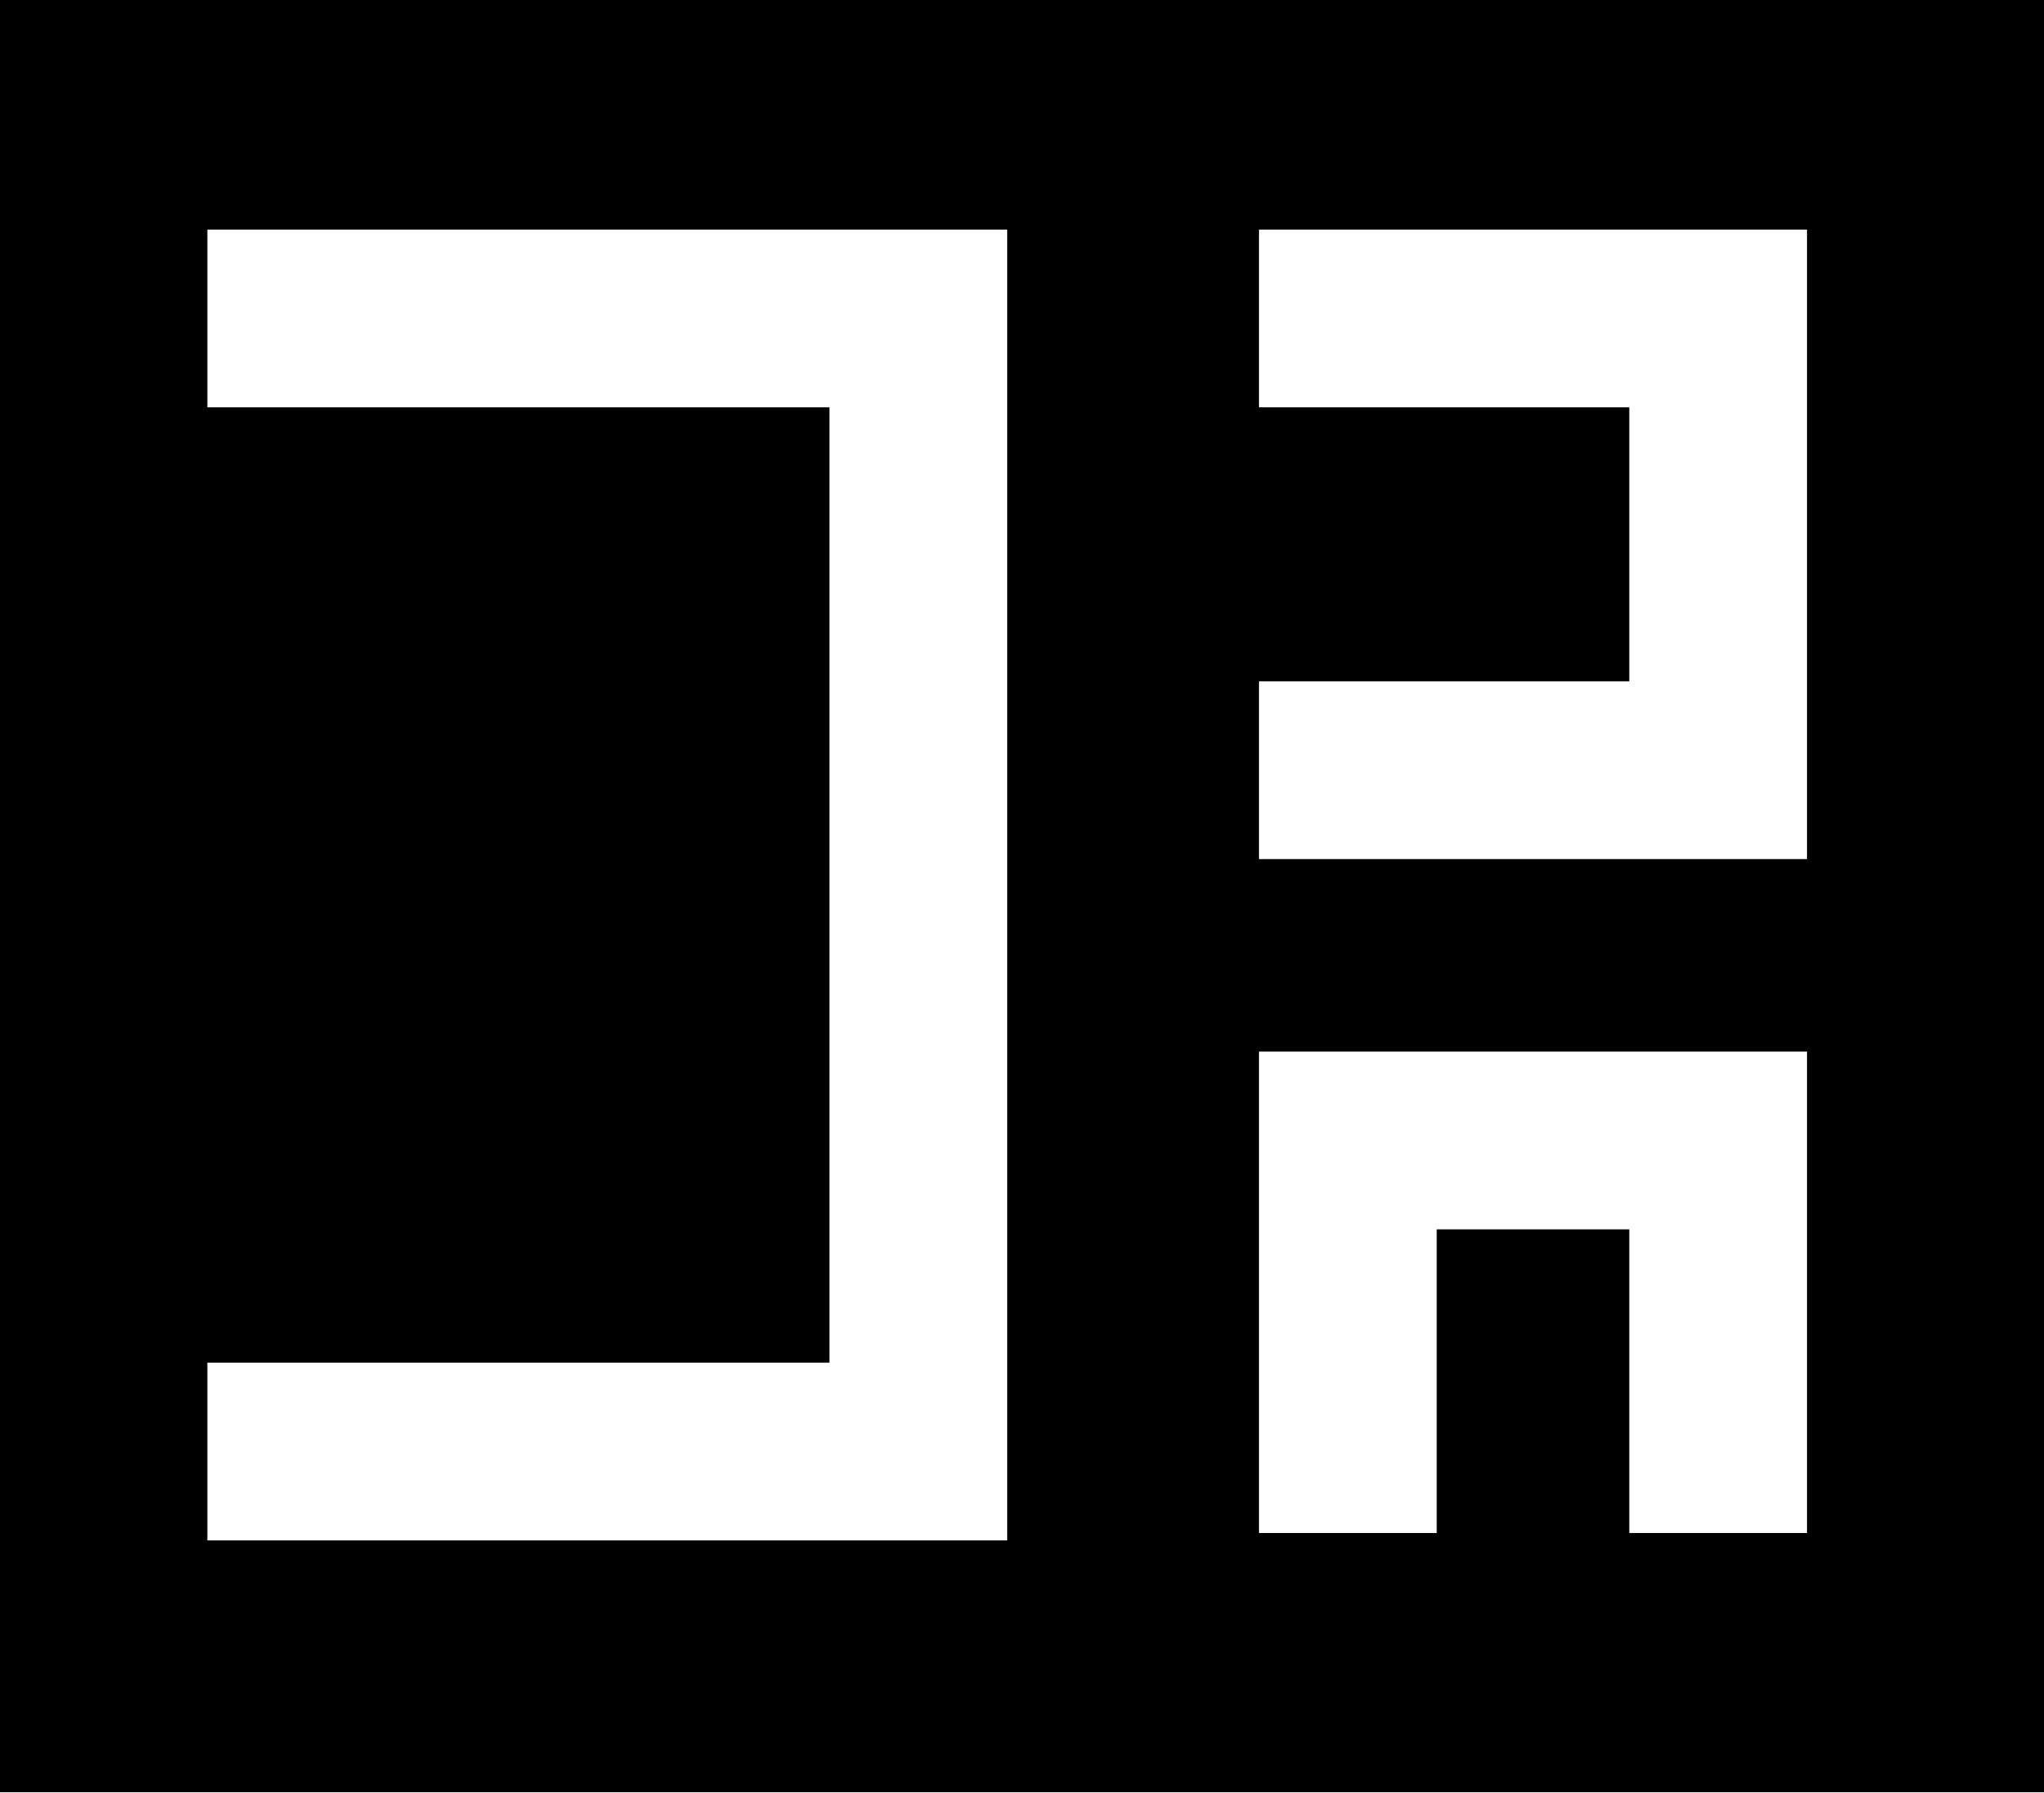 <svg width="114" height="100" viewBox="0 0 114 100" fill="none" xmlns="http://www.w3.org/2000/svg">
<path fill-rule="evenodd" clip-rule="evenodd" d="M114 0H0V99.957H114V0ZM11.565 22.717H46.261V76H11.565V85.913H56.174V12.804H11.565V22.717ZM90.87 22.717H70.217V12.804H100.783V47.913H70.217V38H90.87V22.717ZM80.13 85.5V68.565H90.87V85.5H100.783V58.652H70.217V85.5H80.13Z" fill="black"/>
</svg>
